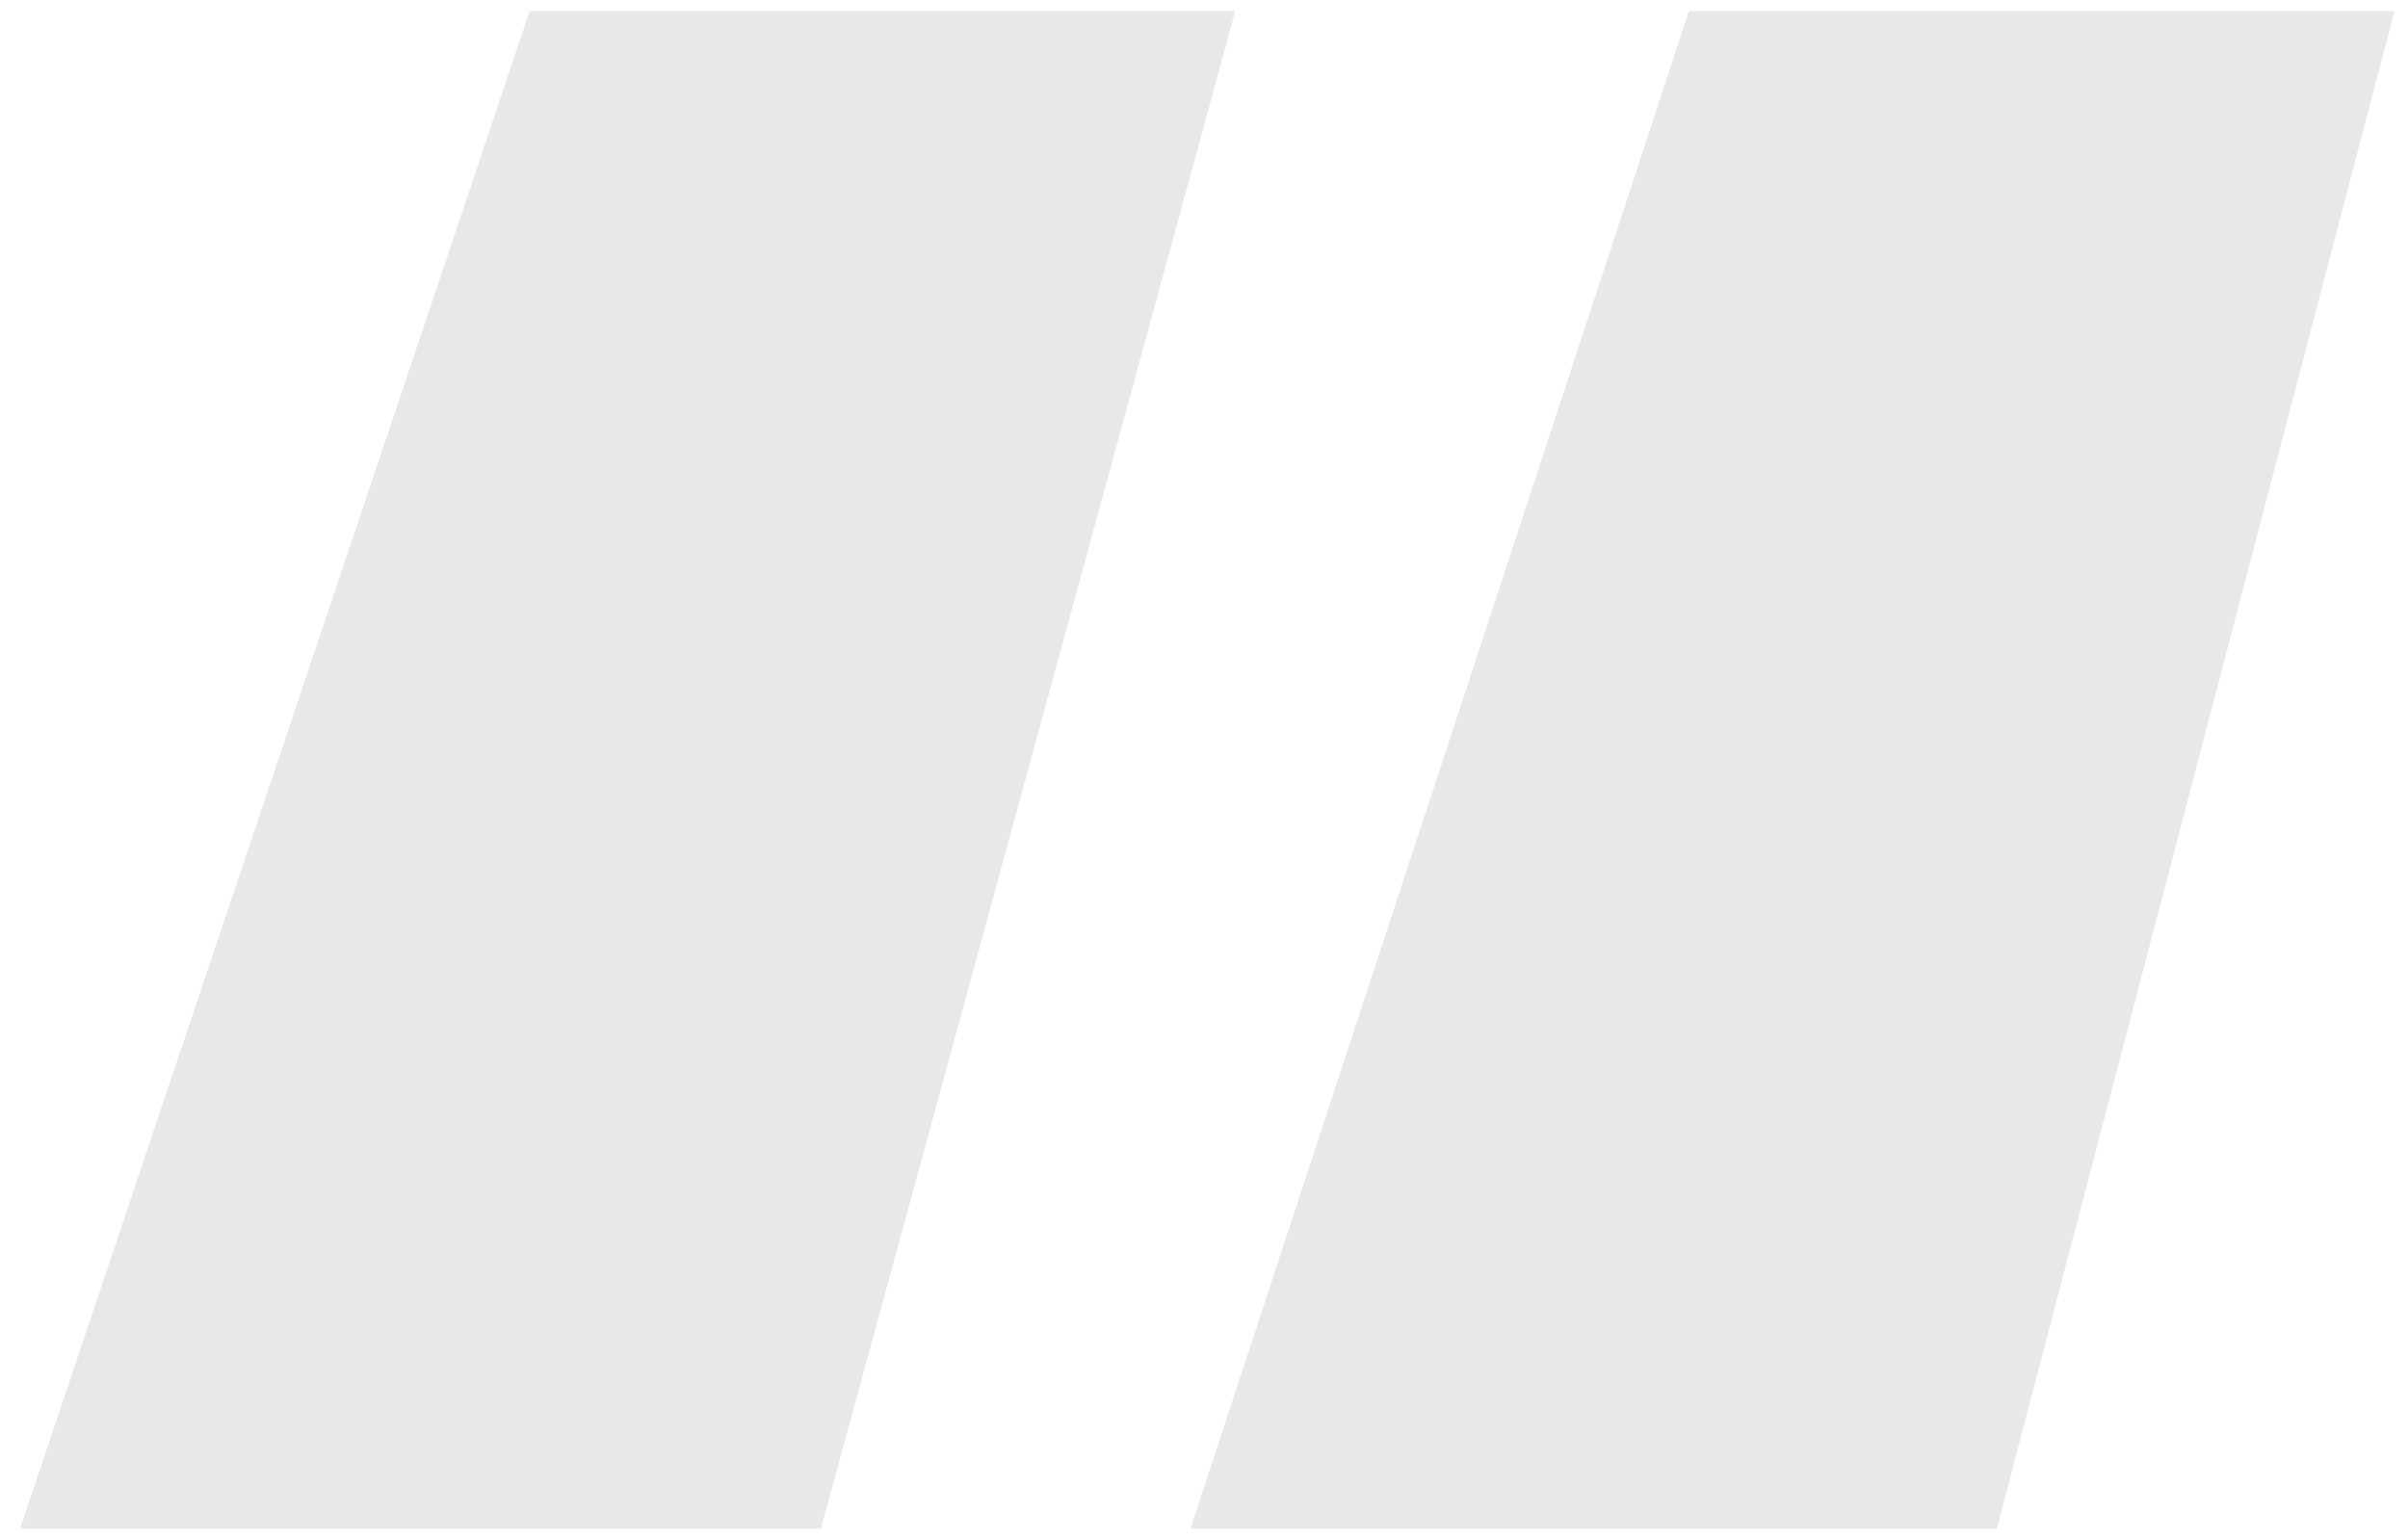 <svg xmlns="http://www.w3.org/2000/svg" width="86" height="55" viewBox="0 0 86 55" fill="none">
  <path d="M71.316 54.6H42.516L60.316 0.4H85.516L71.316 54.6ZM29.316 54.6H0.716L18.916 0.4H44.116L29.316 54.6Z" fill="#E8E8E8"/>
</svg>